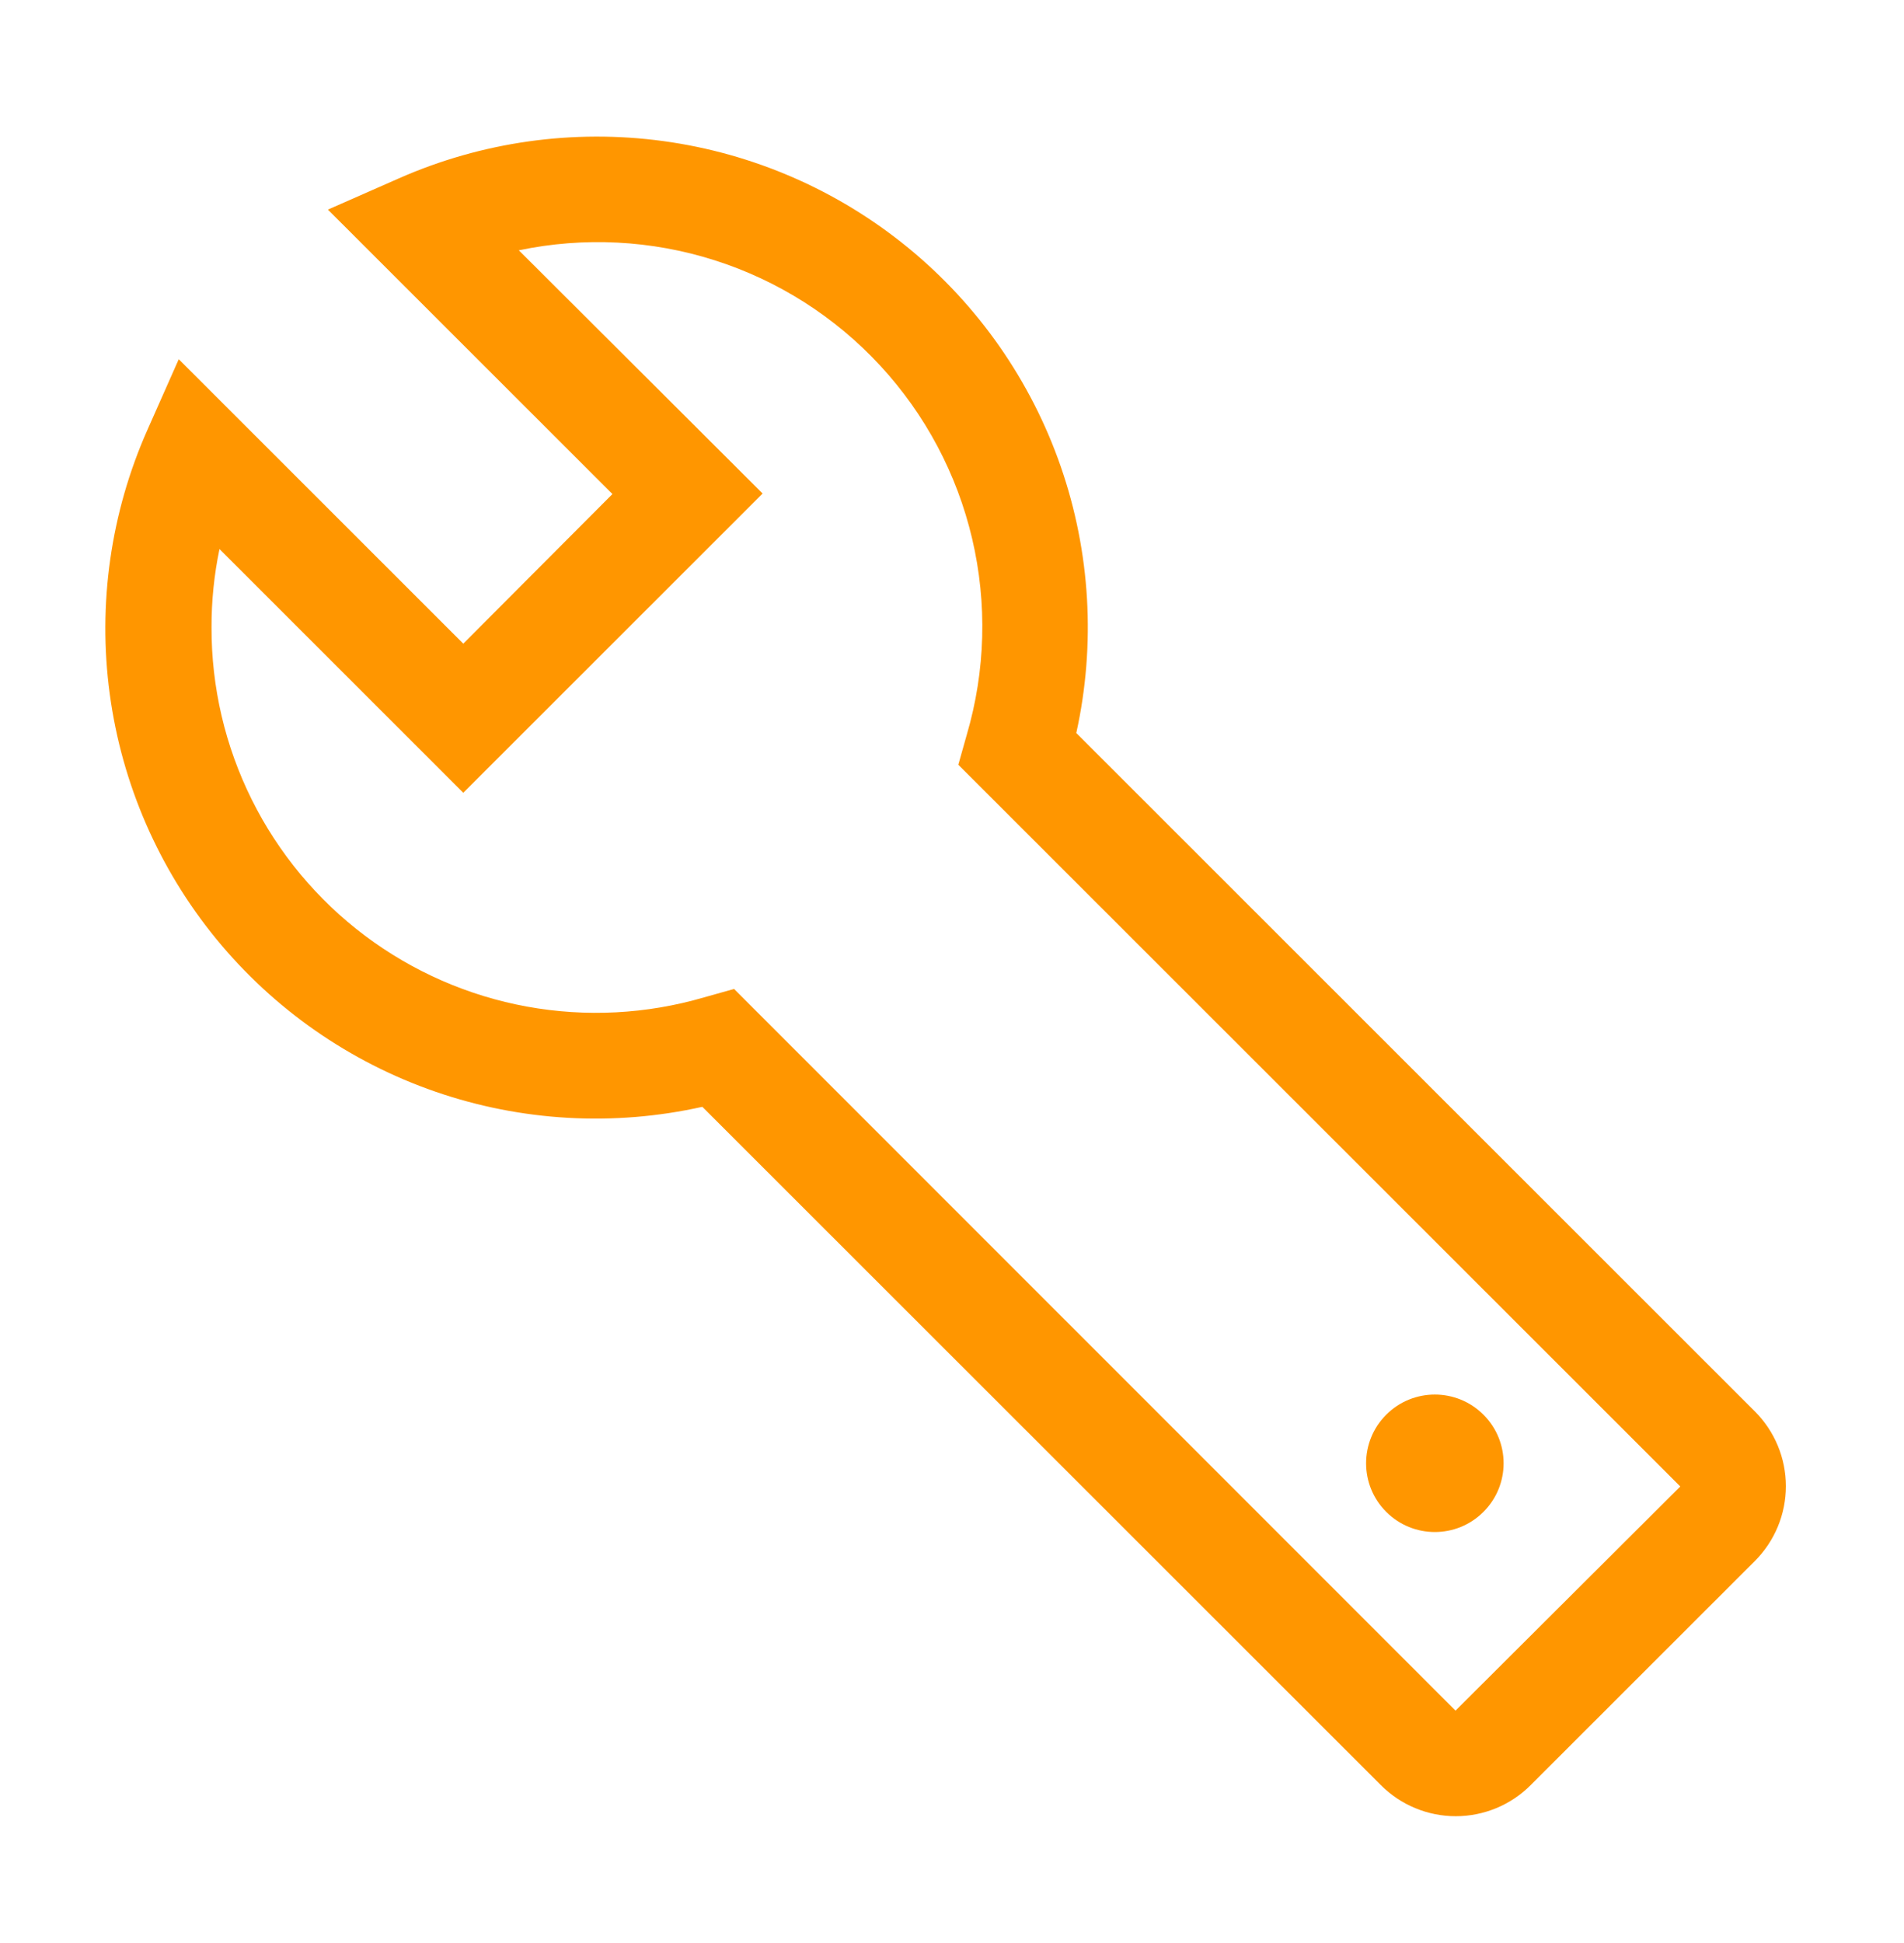 <svg width="50" height="51" viewBox="0 0 50 51" fill="none" xmlns="http://www.w3.org/2000/svg">
<path d="M46.083 37.046L28.264 19.241C28.777 16.916 28.636 14.495 27.856 12.246C27.076 9.997 25.687 8.008 23.844 6.5C22.001 4.992 19.775 4.024 17.415 3.703C15.054 3.382 12.651 3.722 10.472 4.683L8.611 5.502L16.083 12.968L12.166 16.895L4.694 9.429L3.875 11.275C2.907 13.452 2.563 15.855 2.882 18.216C3.201 20.577 4.17 22.804 5.68 24.647C7.191 26.49 9.184 27.878 11.438 28.656C13.691 29.434 16.117 29.571 18.444 29.052L36.264 46.858C36.522 47.116 36.828 47.321 37.165 47.46C37.502 47.6 37.864 47.672 38.229 47.672C38.594 47.672 38.955 47.6 39.293 47.46C39.63 47.321 39.936 47.116 40.194 46.858L46.083 40.974C46.341 40.716 46.546 40.41 46.686 40.073C46.826 39.736 46.898 39.374 46.898 39.01C46.898 38.645 46.826 38.284 46.686 37.947C46.546 37.61 46.341 37.304 46.083 37.046ZM38.222 44.901L19.277 25.958L18.486 26.18C16.978 26.62 15.389 26.703 13.843 26.422C12.298 26.141 10.84 25.503 9.584 24.56C8.329 23.617 7.311 22.394 6.612 20.989C5.912 19.584 5.55 18.035 5.555 16.465C5.553 15.775 5.623 15.087 5.764 14.411L12.166 20.809L20.027 12.954L13.625 6.57C15.333 6.212 17.105 6.302 18.768 6.832C20.431 7.362 21.928 8.314 23.113 9.595C24.298 10.875 25.13 12.441 25.529 14.139C25.928 15.837 25.88 17.609 25.389 19.282L25.166 20.073L44.125 39.017L38.222 44.901Z" fill="#FF9600"/>
<path d="M38.956 39.684C39.662 38.98 39.662 37.837 38.956 37.133C38.251 36.428 37.108 36.428 36.403 37.133C35.698 37.837 35.698 38.98 36.403 39.684C37.108 40.389 38.251 40.389 38.956 39.684Z" fill="#FF9600"/>
</svg>
